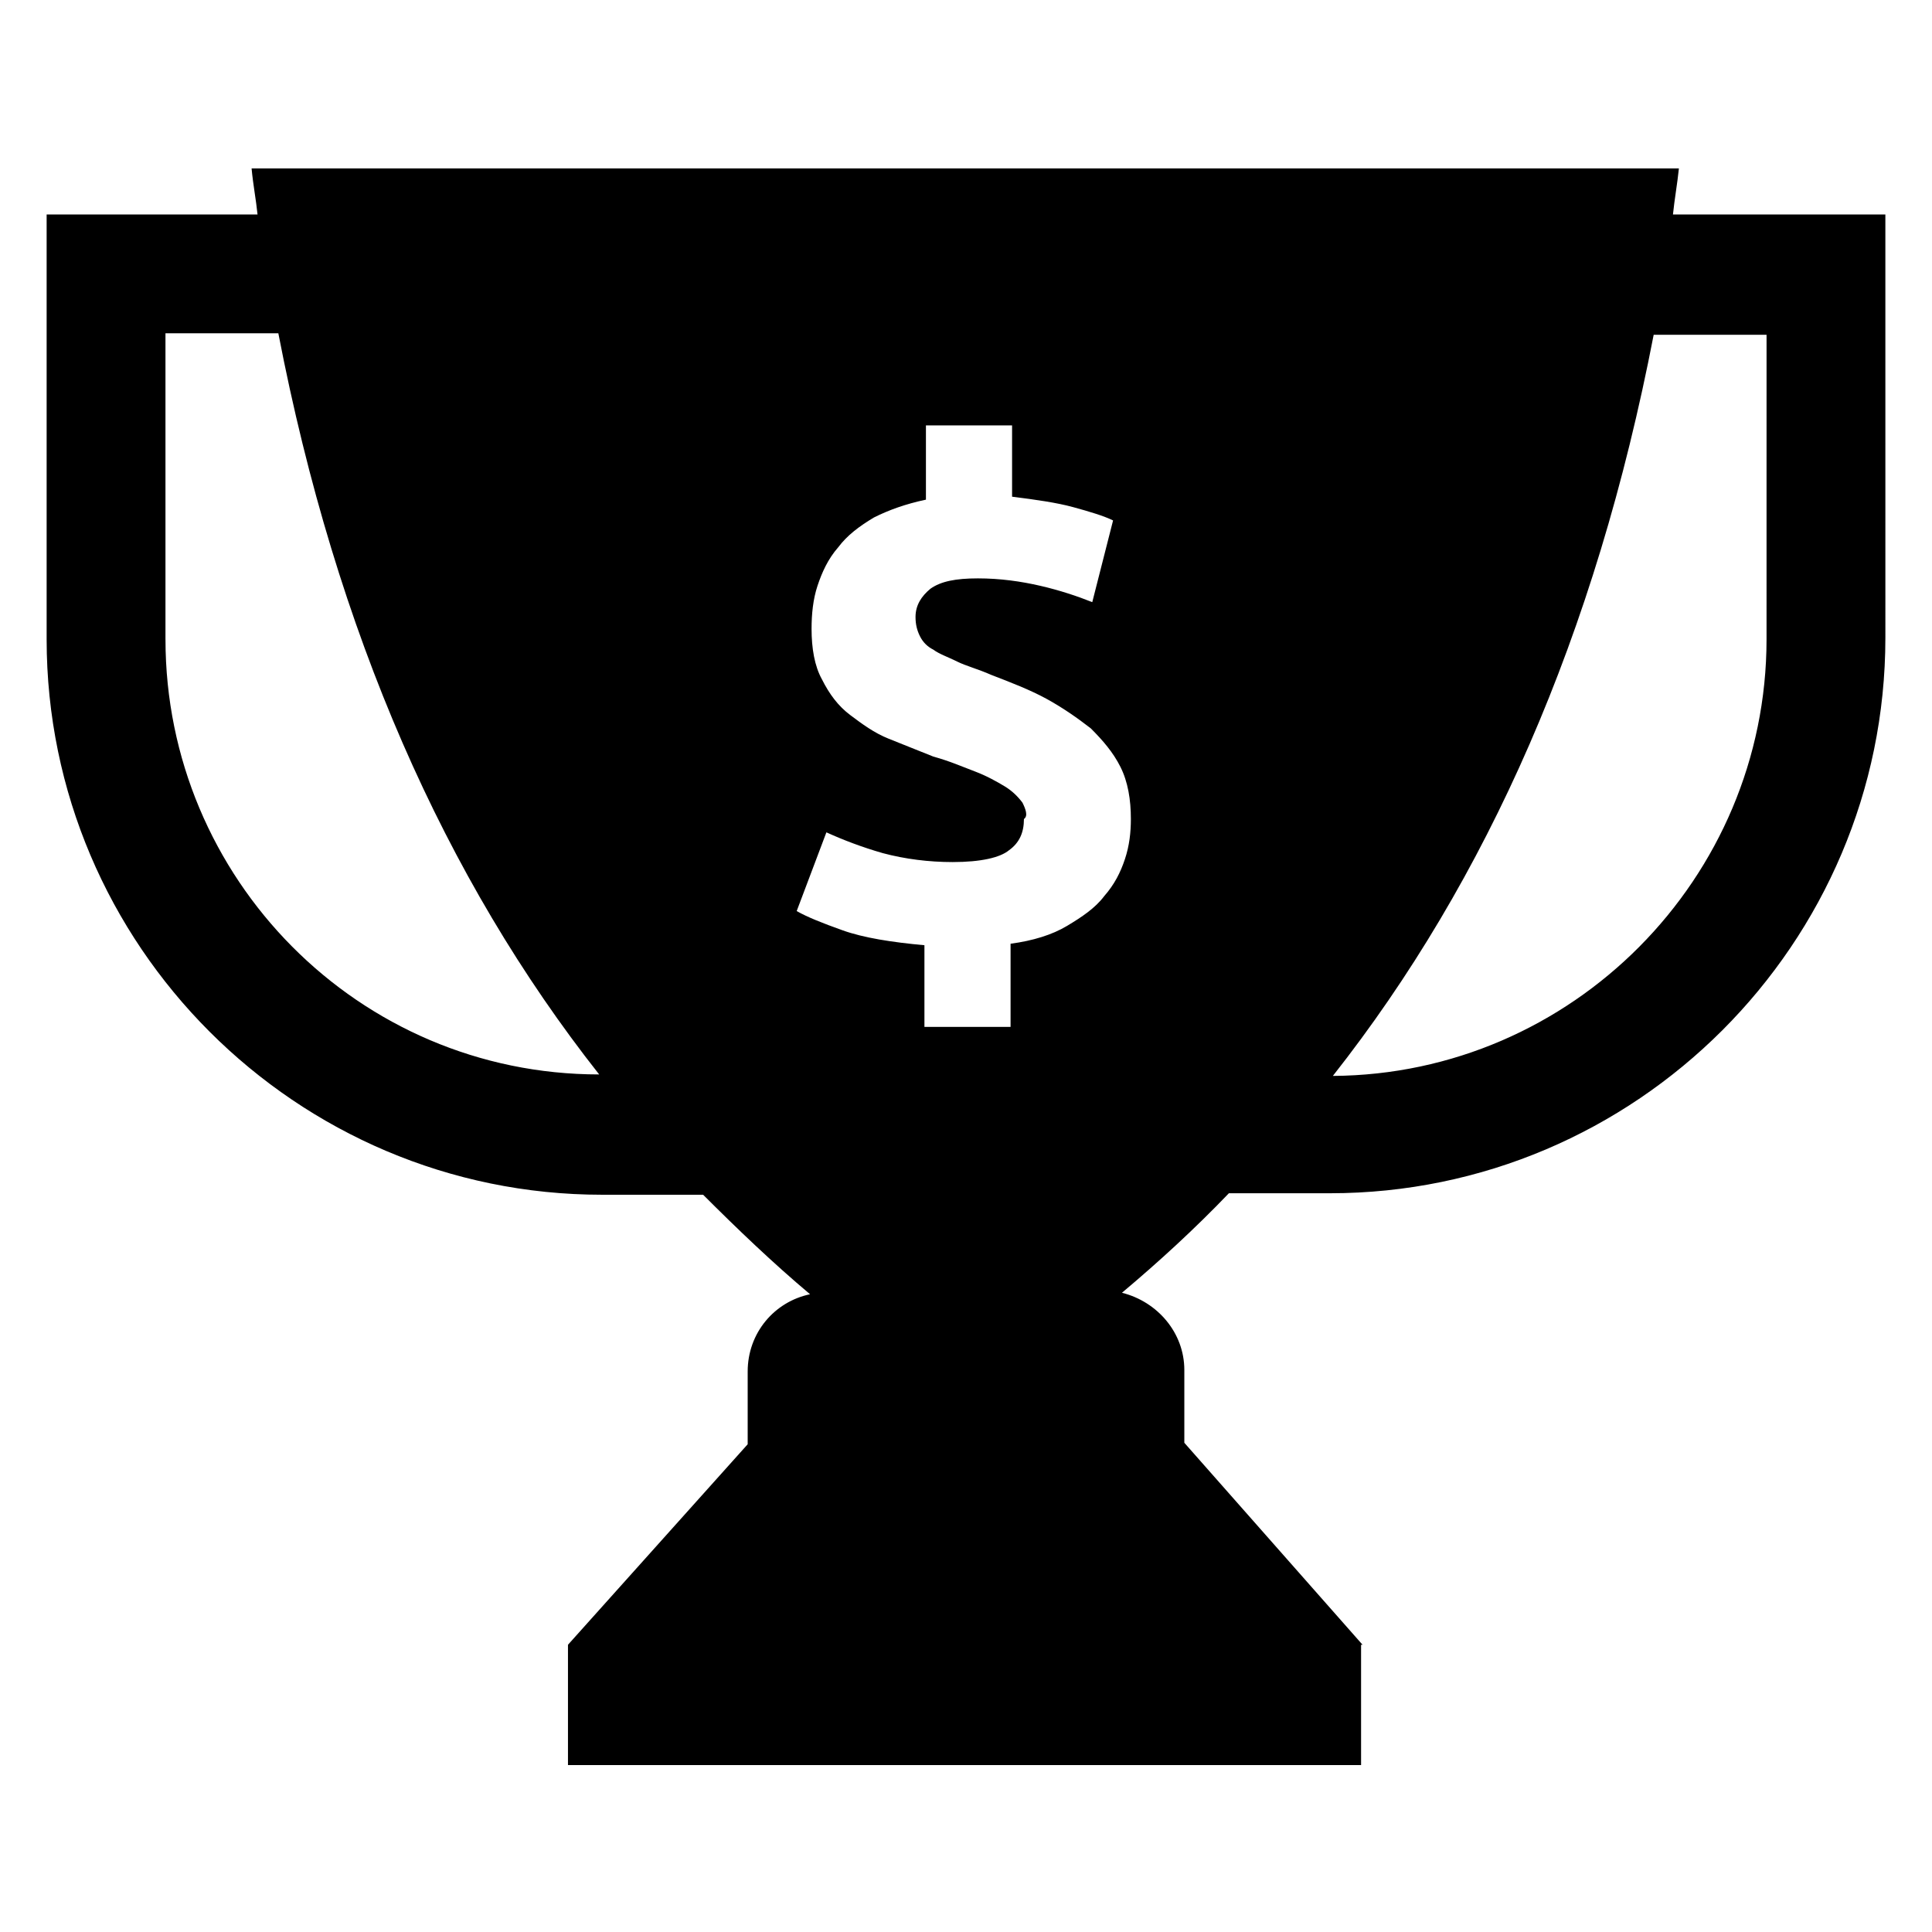 <?xml version="1.0" encoding="UTF-8"?>
<!-- Uploaded to: SVG Repo, www.svgrepo.com, Generator: SVG Repo Mixer Tools -->
<svg fill="#000000" width="800px" height="800px" version="1.1" viewBox="144 144 512 512" xmlns="http://www.w3.org/2000/svg">
 <path d="m587.35 200.84c0.395-3.938 1.18-8.266 1.574-12.203h-378.25c0.395 4.328 1.18 8.266 1.574 12.203h-55.891v112.57c0 81.082 66.125 147.21 147.21 147.21h26.766c9.055 9.055 18.5 18.105 28.34 26.371-9.445 1.969-16.531 10.234-16.531 20.469v19.285l-47.625 53.137v31.883h210.18v-31.883h0.395l-47.234-53.531v-19.285c0-9.84-7.086-18.105-16.531-20.469 9.84-8.266 19.285-16.926 28.34-26.371h26.766c81.082 0 147.21-66.125 147.21-147.21l-0.004-112.18zm-399.5 112.57v-81.082h29.914c15.352 79.508 44.082 144.45 85.02 196.41-63.766 0-114.93-51.953-114.93-115.32zm227.11 43.297c-1.18-1.574-2.754-3.148-4.723-4.328s-4.723-2.754-7.871-3.938c-3.148-1.18-6.691-2.754-11.02-3.938-3.938-1.574-7.871-3.148-11.809-4.723-3.938-1.574-7.086-3.938-10.234-6.297-3.148-2.363-5.512-5.512-7.477-9.445-1.969-3.543-2.754-8.266-2.754-13.383 0-3.938 0.395-7.871 1.574-11.414 1.18-3.543 2.754-7.086 5.512-10.234 2.363-3.148 5.512-5.512 9.445-7.871 3.938-1.969 8.266-3.543 13.777-4.723v-19.68h22.828v18.895c6.297 0.789 11.809 1.574 16.137 2.754 4.328 1.18 8.266 2.363 10.629 3.543l-5.512 21.648c-3.938-1.574-8.66-3.148-13.777-4.328-5.117-1.18-10.629-1.969-16.531-1.969s-9.84 0.789-12.594 2.754c-2.363 1.969-3.938 4.328-3.938 7.477 0 1.969 0.395 3.543 1.18 5.117 0.789 1.574 1.969 2.754 3.543 3.543 1.574 1.18 3.938 1.969 6.297 3.148 2.363 1.18 5.512 1.969 9.055 3.543 5.117 1.969 10.234 3.938 14.562 6.297 4.328 2.363 8.266 5.117 11.809 7.871 3.148 3.148 5.902 6.297 7.871 10.234s2.754 8.66 2.754 13.777c0 3.543-0.395 7.086-1.574 10.629-1.18 3.543-2.754 6.691-5.512 9.84-2.363 3.148-5.902 5.512-9.84 7.871-3.938 2.363-9.055 3.938-14.957 4.723v22.043h-22.828v-21.648c-8.66-0.789-16.137-1.969-21.648-3.938s-9.445-3.543-12.203-5.117l7.871-20.859c4.328 1.969 9.445 3.938 14.957 5.512 5.902 1.574 12.203 2.363 18.5 2.363 7.477 0 12.594-1.18 14.957-3.148 2.754-1.969 3.938-4.723 3.938-8.266 1.18-0.793 0.391-2.762-0.395-4.336zm197.19-43.297c0 63.371-51.562 115.32-114.93 115.72 40.934-51.957 69.668-116.9 85.02-196.41h29.914z"/>
</svg>